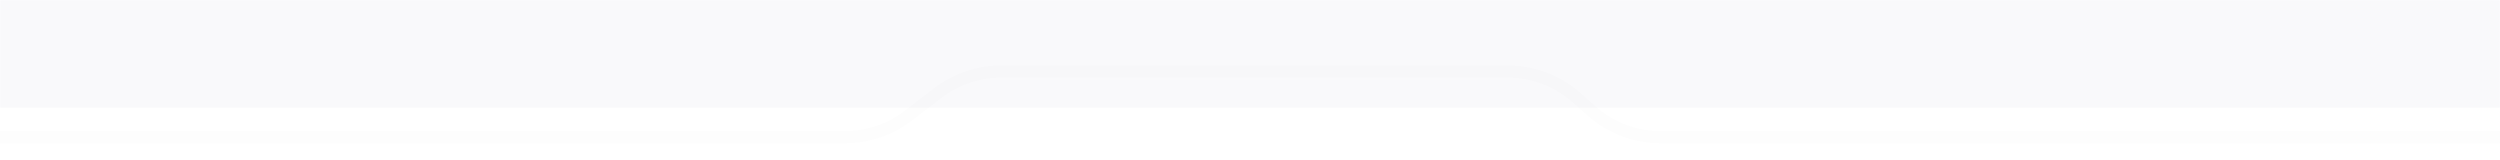 <svg width="1440" height="92" viewBox="0 0 1440 92" fill="none" xmlns="http://www.w3.org/2000/svg">
<mask id="mask0_2237_1449" style="mask-type:alpha" maskUnits="userSpaceOnUse" x="0" y="0" width="1440" height="92">
<rect width="1440" height="92" fill="#D9D9D9"></rect>
</mask>
<g mask="url(#mask0_2237_1449)">
<g filter="url(#filter0_dddd_2237_1449)">
<path d="M927.269 43.756C939.679 53.681 955.098 59.088 970.988 59.088H1484.81C1506.07 59.088 1523.3 76.32 1523.3 97.576V97.576C1523.3 118.832 1506.07 136.063 1484.81 136.063H-39.155C-60.411 136.063 -77.643 118.832 -77.643 97.576V97.576C-77.643 76.32 -60.411 59.088 -39.155 59.088H474.668C490.559 59.088 505.977 53.681 518.387 43.757L526.422 37.331C538.832 27.407 554.25 22 570.14 22H875.516C891.407 22 906.825 27.407 919.236 37.332L927.269 43.756Z" fill="#F9F9FB"></path>
</g>
<g filter="url(#filter1_i_2237_1449)">
<path d="M-3.531 79.031H486.639C499.835 79.031 512.663 74.681 523.137 66.654L540.208 53.571C550.682 45.544 563.51 41.194 576.705 41.194H868.351C883.048 41.194 897.233 46.588 908.217 56.353L916.675 63.873C927.659 73.638 941.844 79.031 956.541 79.031H1449.59" stroke="black" stroke-opacity="0.01" stroke-width="7"></path>
</g>
</g>
<defs>
<filter id="filter0_dddd_2237_1449" x="-93.643" y="-34" width="1632.94" height="173.063" filterUnits="userSpaceOnUse" color-interpolation-filters="sRGB">
<feFlood flood-opacity="0" result="BackgroundImageFix"></feFlood>
<feColorMatrix in="SourceAlpha" type="matrix" values="0 0 0 0 0 0 0 0 0 0 0 0 0 0 0 0 0 0 127 0" result="hardAlpha"></feColorMatrix>
<feOffset dy="-2"></feOffset>
<feGaussianBlur stdDeviation="2.5"></feGaussianBlur>
<feColorMatrix type="matrix" values="0 0 0 0 0.6 0 0 0 0 0.6 0 0 0 0 0.6 0 0 0 0.08 0"></feColorMatrix>
<feBlend mode="normal" in2="BackgroundImageFix" result="effect1_dropShadow_2237_1449"></feBlend>
<feColorMatrix in="SourceAlpha" type="matrix" values="0 0 0 0 0 0 0 0 0 0 0 0 0 0 0 0 0 0 127 0" result="hardAlpha"></feColorMatrix>
<feOffset dy="-10"></feOffset>
<feGaussianBlur stdDeviation="5"></feGaussianBlur>
<feColorMatrix type="matrix" values="0 0 0 0 0.6 0 0 0 0 0.6 0 0 0 0 0.6 0 0 0 0.07 0"></feColorMatrix>
<feBlend mode="normal" in2="effect1_dropShadow_2237_1449" result="effect2_dropShadow_2237_1449"></feBlend>
<feColorMatrix in="SourceAlpha" type="matrix" values="0 0 0 0 0 0 0 0 0 0 0 0 0 0 0 0 0 0 127 0" result="hardAlpha"></feColorMatrix>
<feOffset dy="-22"></feOffset>
<feGaussianBlur stdDeviation="6.5"></feGaussianBlur>
<feColorMatrix type="matrix" values="0 0 0 0 0.6 0 0 0 0 0.6 0 0 0 0 0.6 0 0 0 0.04 0"></feColorMatrix>
<feBlend mode="normal" in2="effect2_dropShadow_2237_1449" result="effect3_dropShadow_2237_1449"></feBlend>
<feColorMatrix in="SourceAlpha" type="matrix" values="0 0 0 0 0 0 0 0 0 0 0 0 0 0 0 0 0 0 127 0" result="hardAlpha"></feColorMatrix>
<feOffset dy="-40"></feOffset>
<feGaussianBlur stdDeviation="8"></feGaussianBlur>
<feColorMatrix type="matrix" values="0 0 0 0 0.6 0 0 0 0 0.6 0 0 0 0 0.6 0 0 0 0.01 0"></feColorMatrix>
<feBlend mode="normal" in2="effect3_dropShadow_2237_1449" result="effect4_dropShadow_2237_1449"></feBlend>
<feBlend mode="normal" in="SourceGraphic" in2="effect4_dropShadow_2237_1449" result="shape"></feBlend>
</filter>
<filter id="filter1_i_2237_1449" x="-3.531" y="37.694" width="1453.13" height="44.837" filterUnits="userSpaceOnUse" color-interpolation-filters="sRGB">
<feFlood flood-opacity="0" result="BackgroundImageFix"></feFlood>
<feBlend mode="normal" in="SourceGraphic" in2="BackgroundImageFix" result="shape"></feBlend>
<feColorMatrix in="SourceAlpha" type="matrix" values="0 0 0 0 0 0 0 0 0 0 0 0 0 0 0 0 0 0 127 0" result="hardAlpha"></feColorMatrix>
<feOffset></feOffset>
<feGaussianBlur stdDeviation="1.3"></feGaussianBlur>
<feComposite in2="hardAlpha" operator="arithmetic" k2="-1" k3="1"></feComposite>
<feColorMatrix type="matrix" values="0 0 0 0 0 0 0 0 0 0 0 0 0 0 0 0 0 0 0.5 0"></feColorMatrix>
<feBlend mode="normal" in2="shape" result="effect1_innerShadow_2237_1449"></feBlend>
</filter>
</defs>
</svg>
